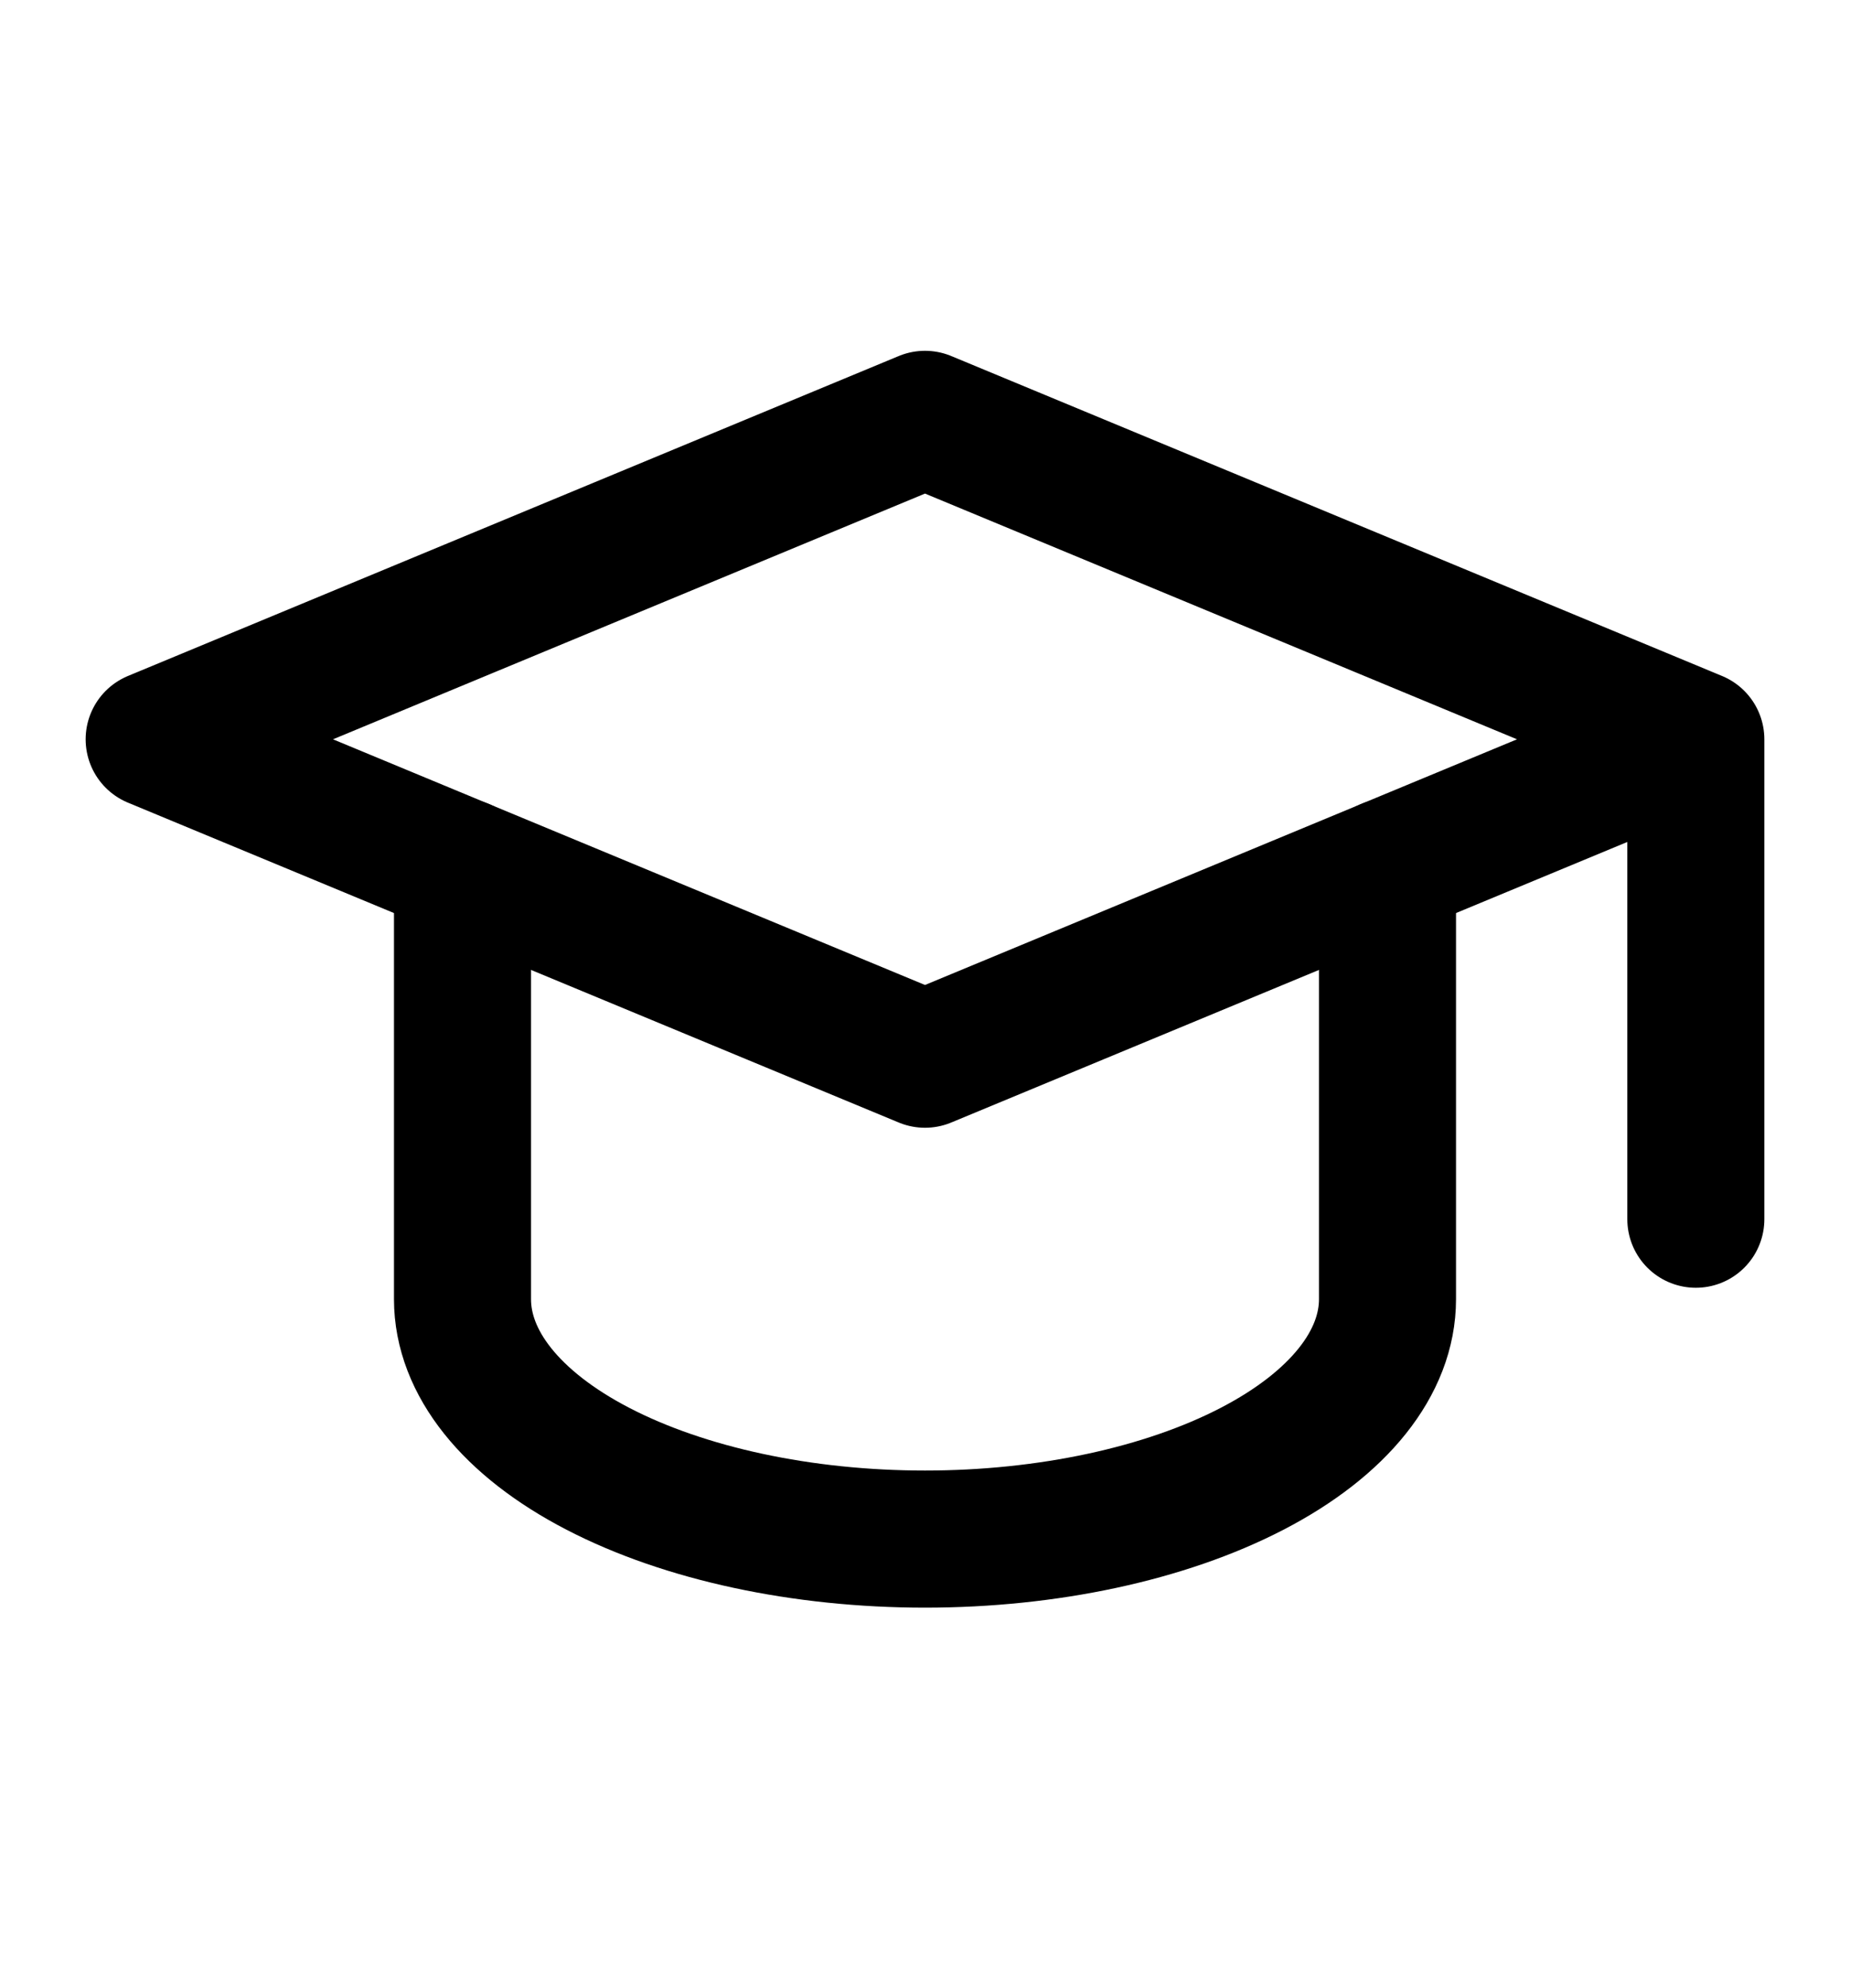 <svg width="27" height="29" viewBox="0 0 27 29" fill="none" xmlns="http://www.w3.org/2000/svg">
<path d="M24.75 10.784L13.5 6.117L2.25 10.784L13.5 15.45L24.75 10.784ZM24.75 10.784V17.784" stroke="black" stroke-width="2" stroke-linecap="round" stroke-linejoin="round"/>
<path d="M6.75 12.65V18.95C6.75 19.878 7.461 20.769 8.727 21.425C9.993 22.081 11.71 22.45 13.5 22.45C15.29 22.45 17.007 22.081 18.273 21.425C19.539 20.769 20.25 19.878 20.25 18.95V12.65" stroke="black" stroke-width="2" stroke-linecap="round" stroke-linejoin="round"/>
</svg>
